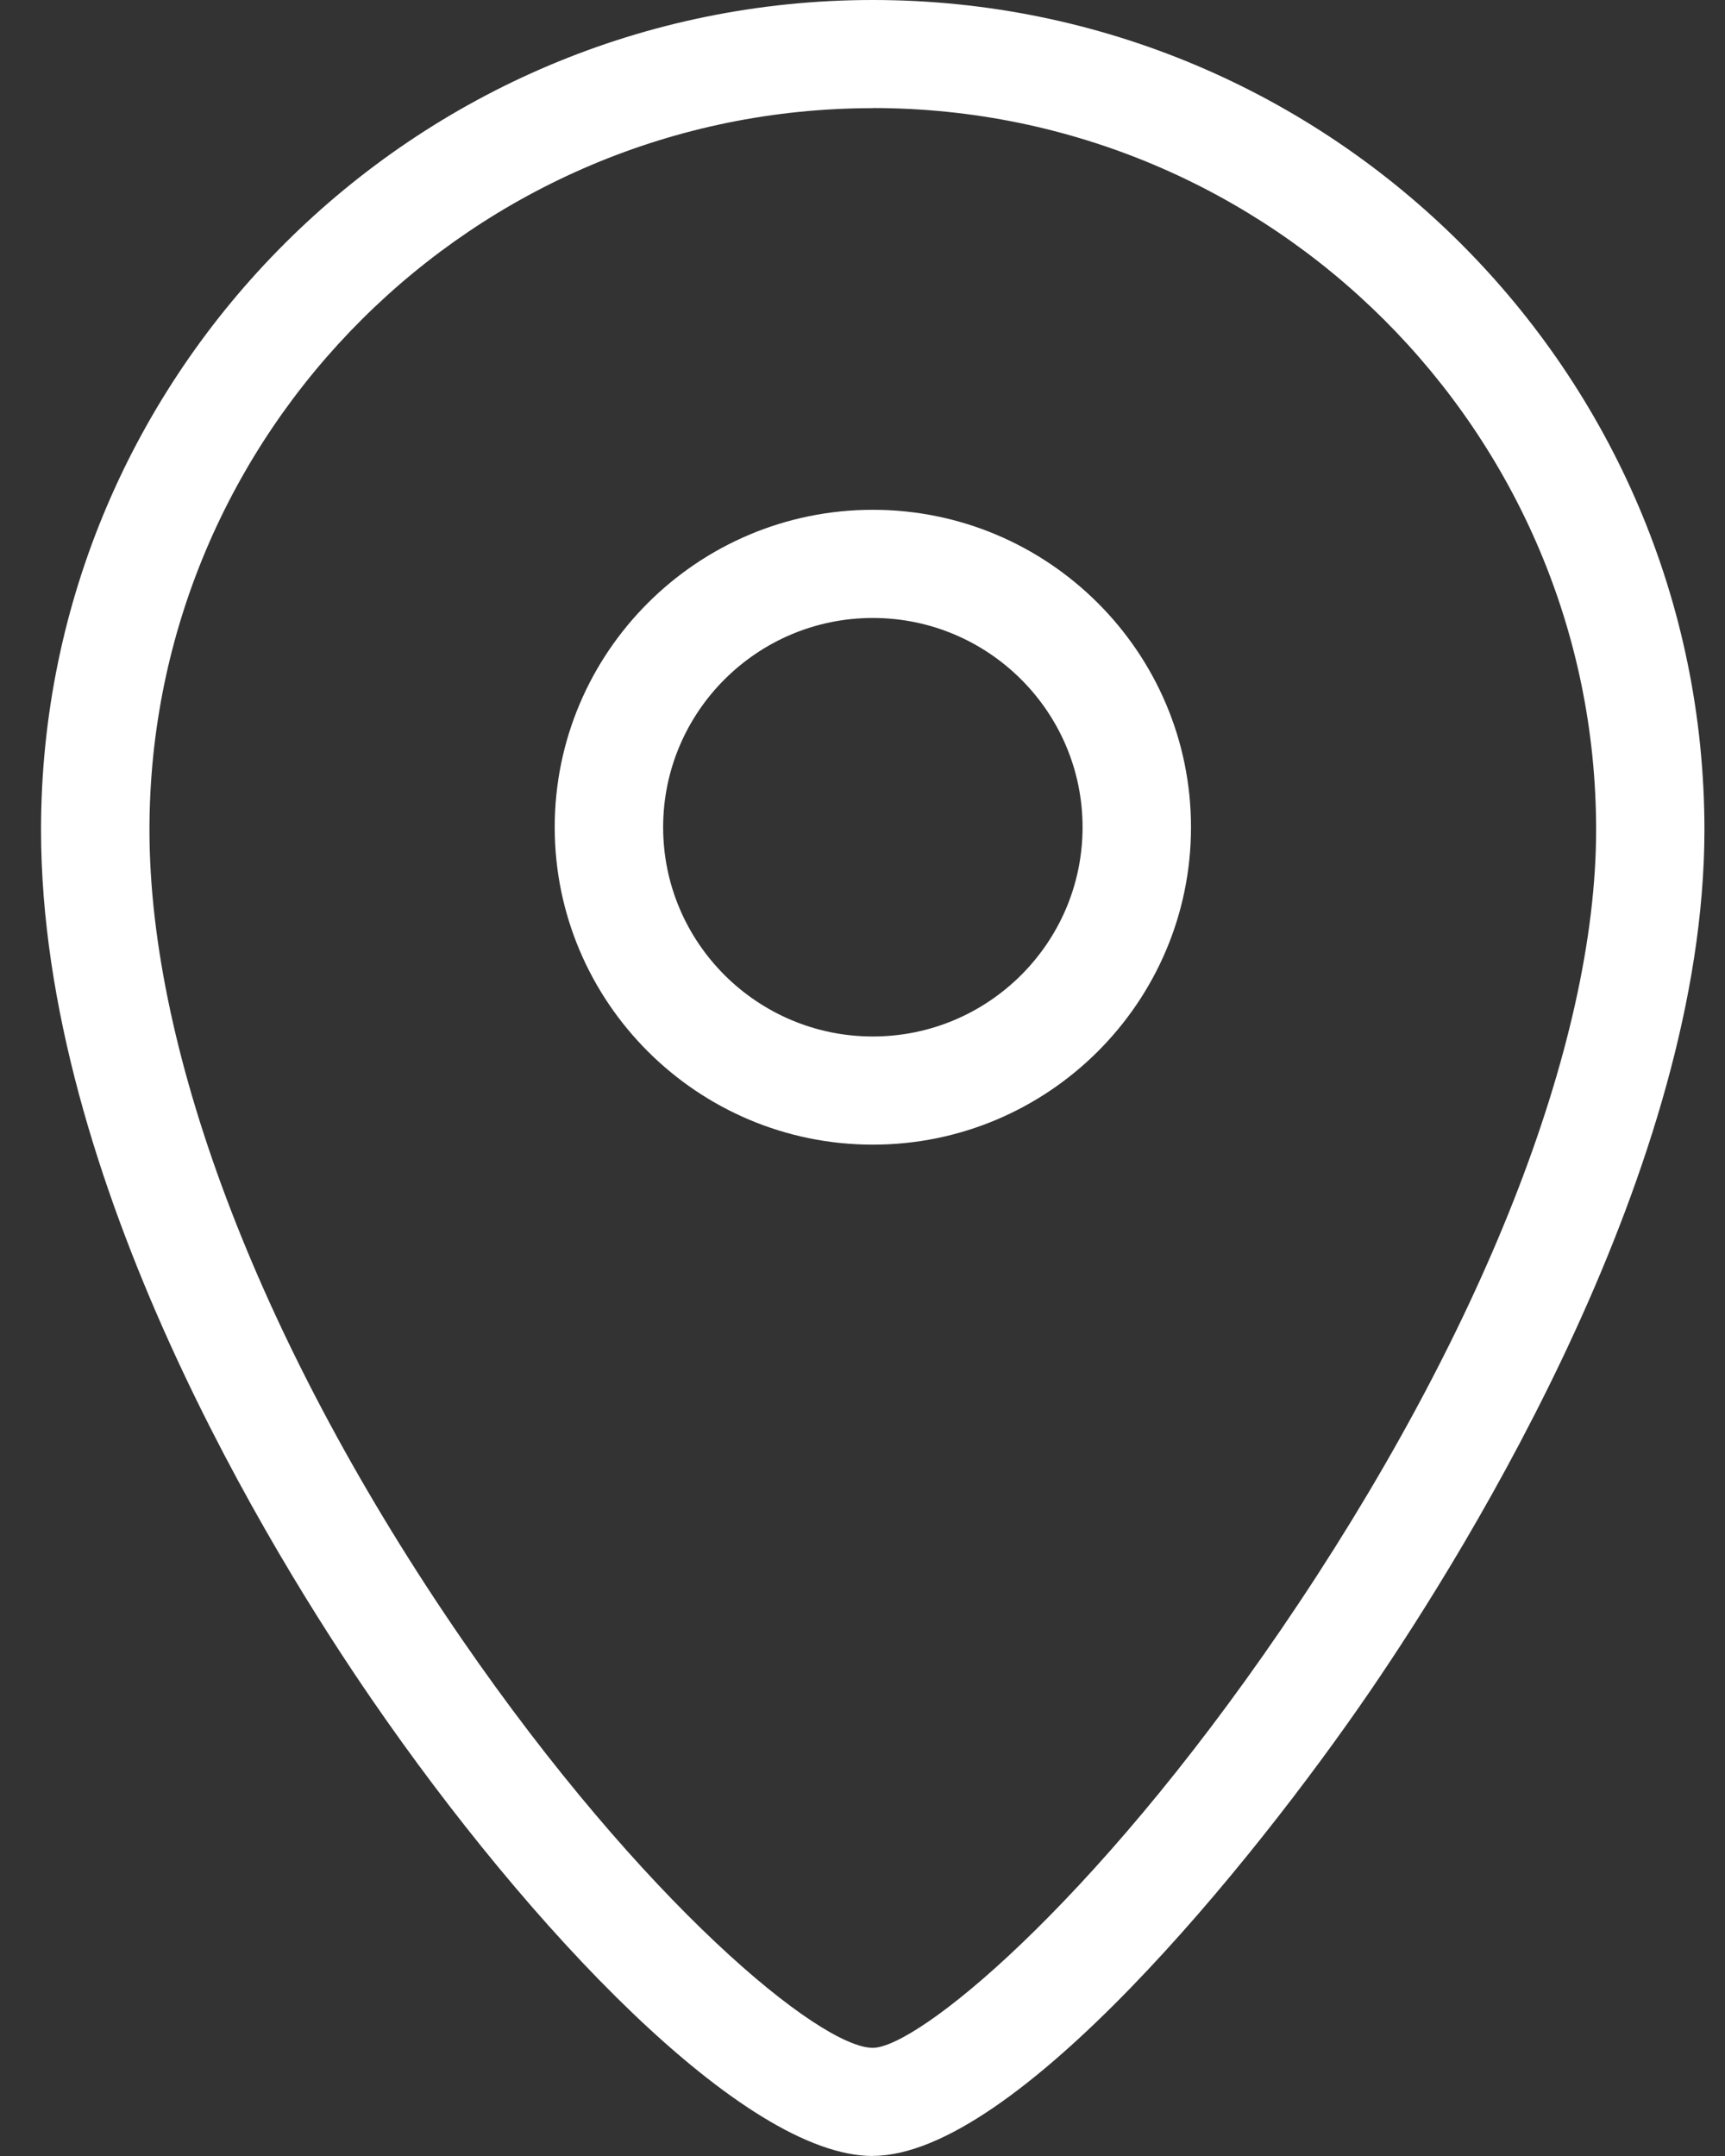 <svg xmlns="http://www.w3.org/2000/svg" width="28" height="35" viewBox="0 0 28 35" fill="none"><rect x="0" y="0" width="28" height="35" fill="#333333" stroke="none"/><g clip-path="url(#clip0_478_1483)"><path d="M14.167 35C12.072 35 8.579 31.285 6.046 27.603C4.427 25.253 0.666 19.171 0.666 13.471C0.666 6.043 6.722 0 14.167 0C21.611 0 27.666 6.043 27.666 13.471C27.666 18.926 23.871 25.066 22.24 27.452C20.324 30.254 16.466 34.998 14.167 34.998V35ZM14.167 1.756C7.692 1.756 2.426 7.011 2.426 13.471C2.426 17.138 4.274 21.925 7.496 26.609C10.437 30.881 13.307 33.244 14.167 33.244C14.879 33.244 17.7 30.979 20.788 26.462C24.041 21.702 25.908 16.967 25.908 13.471C25.908 7.011 20.642 1.754 14.167 1.754V1.756Z" fill="white"></path><path d="M14.168 18.582C11.32 18.582 9.004 16.27 9.004 13.429C9.004 10.588 11.32 8.276 14.168 8.276C17.015 8.276 19.332 10.588 19.332 13.429C19.332 16.27 17.015 18.582 14.168 18.582ZM14.168 10.032C12.29 10.032 10.764 11.556 10.764 13.429C10.764 15.303 12.29 16.826 14.168 16.826C16.045 16.826 17.572 15.303 17.572 13.429C17.572 11.556 16.045 10.032 14.168 10.032Z" fill="white"></path></g><defs><clipPath id="clip0_478_1483"><rect width="27" height="35" fill="white" transform="translate(0.666)"></rect></clipPath></defs></svg>
